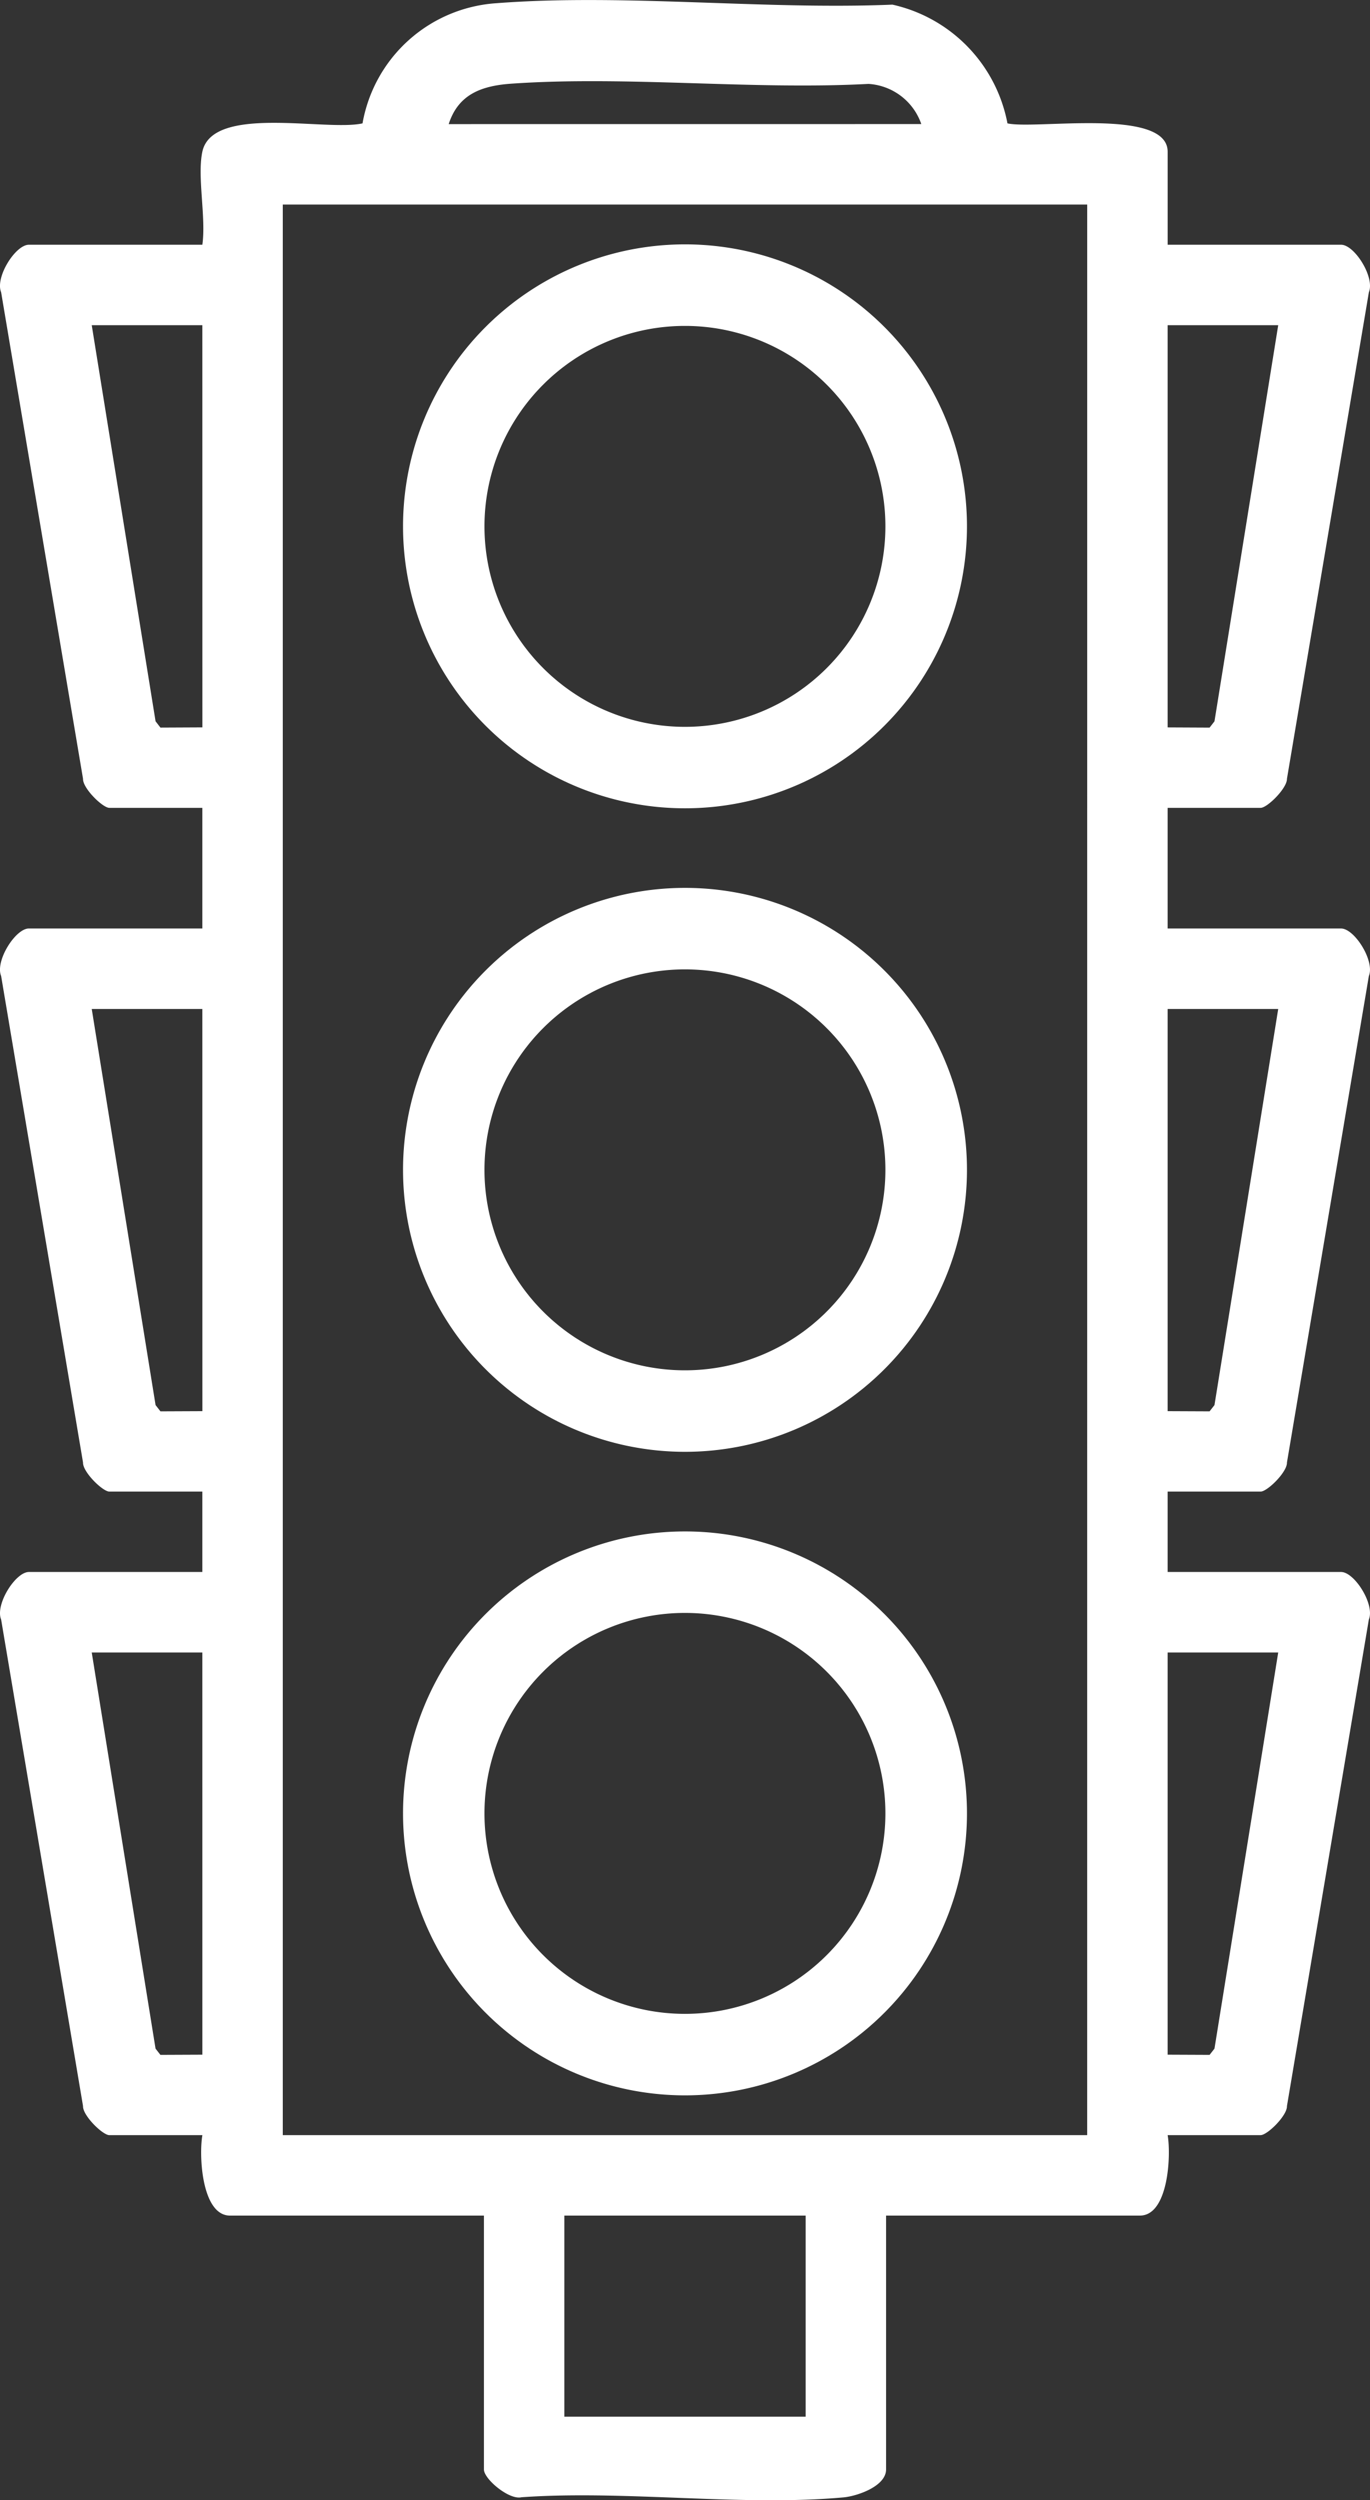 <svg xmlns="http://www.w3.org/2000/svg" xmlns:xlink="http://www.w3.org/1999/xlink" id="Group_648" data-name="Group 648" width="62.052" height="113.243" viewBox="0 0 62.052 113.243"><rect x="0" y="0" width="62.052" height="113.243" fill="#333333" stroke="none"/><defs><clipPath id="clip-path"><rect id="Rectangle_610" data-name="Rectangle 610" width="62.052" height="113.243" fill="#fff"></rect></clipPath></defs><g id="Group_647" data-name="Group 647" clip-path="url(#clip-path)"><path id="Path_3013" data-name="Path 3013" d="M9.165,6.873c.459-2.15,5.615-.913,7.255-1.285A6.6,6.6,0,0,1,22.477.146C28.227-.3,34.607.454,40.421.21a6.812,6.812,0,0,1,5.21,5.378c1.267.289,7.256-.732,7.256,1.285v4.212h7.856c.609,0,1.538,1.475,1.258,2.152L58.29,35.276C58.3,35.7,57.4,36.59,57.1,36.59H52.886v5.465h7.856c.609,0,1.538,1.474,1.258,2.152L58.29,66.244c.014.43-.888,1.314-1.191,1.314H52.886V71.2h7.856c.609,0,1.538,1.474,1.258,2.151L58.29,95.392c.014.43-.888,1.314-1.191,1.314H52.886c.163.914.033,3.644-1.253,3.644h-11.5v11.5c0,.75-1.273,1.2-1.925,1.264-4.632.419-9.887-.339-14.589-.006-.558.135-1.7-.825-1.7-1.257v-11.5h-11.5c-1.286,0-1.416-2.73-1.252-3.644H4.952c-.3,0-1.206-.884-1.191-1.314L.051,73.353C-.228,72.676.7,71.2,1.309,71.2H9.165V67.558H4.952c-.3,0-1.206-.884-1.191-1.314L.051,44.206c-.28-.678.648-2.152,1.257-2.152H9.165V36.59H4.952c-.3,0-1.206-.885-1.191-1.314L.051,13.237c-.28-.677.648-2.152,1.257-2.152H9.165c.177-1.225-.241-3.082,0-4.212M41.729,5.62A2.709,2.709,0,0,0,39.337,3.8c-5.283.282-10.94-.375-16.177-.01-1.328.093-2.4.467-2.837,1.832Zm7.514,3.644H12.808V96.707H49.242ZM9.165,14.729H4.155L7.046,32.67l.221.285,1.9-.01Zm48.73,0H52.886V32.946l1.9.01.222-.285ZM9.165,45.7H4.155L7.046,63.64l.221.284,1.9-.009Zm48.73,0H52.886V63.915l1.9.009.222-.284ZM9.165,74.846H4.155l2.89,17.942.221.284,1.9-.009Zm48.73,0H52.886V93.063l1.9.009.222-.284ZM25.561,109.458H36.491V100.35H25.561Z" transform="translate(0 0)" fill="#fff"></path><path id="Path_3014" data-name="Path 3014" d="M42.575,23.1A12.771,12.771,0,1,1,29.8,10.327,12.771,12.771,0,0,1,42.575,23.1m-3.694,0a9.08,9.08,0,1,0-9.08,9.08,9.08,9.08,0,0,0,9.08-9.08" transform="translate(1.222 0.741)" fill="#fff"></path><path id="Path_3015" data-name="Path 3015" d="M42.575,50.295A12.771,12.771,0,1,1,29.8,37.524,12.771,12.771,0,0,1,42.575,50.295m-3.694,0a9.08,9.08,0,1,0-9.08,9.08,9.08,9.08,0,0,0,9.08-9.08" transform="translate(1.222 2.691)" fill="#fff"></path><path id="Path_3016" data-name="Path 3016" d="M42.575,77.492A12.771,12.771,0,1,1,29.8,64.721,12.771,12.771,0,0,1,42.575,77.492m-3.694,0a9.08,9.08,0,1,0-9.08,9.08,9.08,9.08,0,0,0,9.08-9.08" transform="translate(1.222 4.642)" fill="#fff"></path></g></svg>